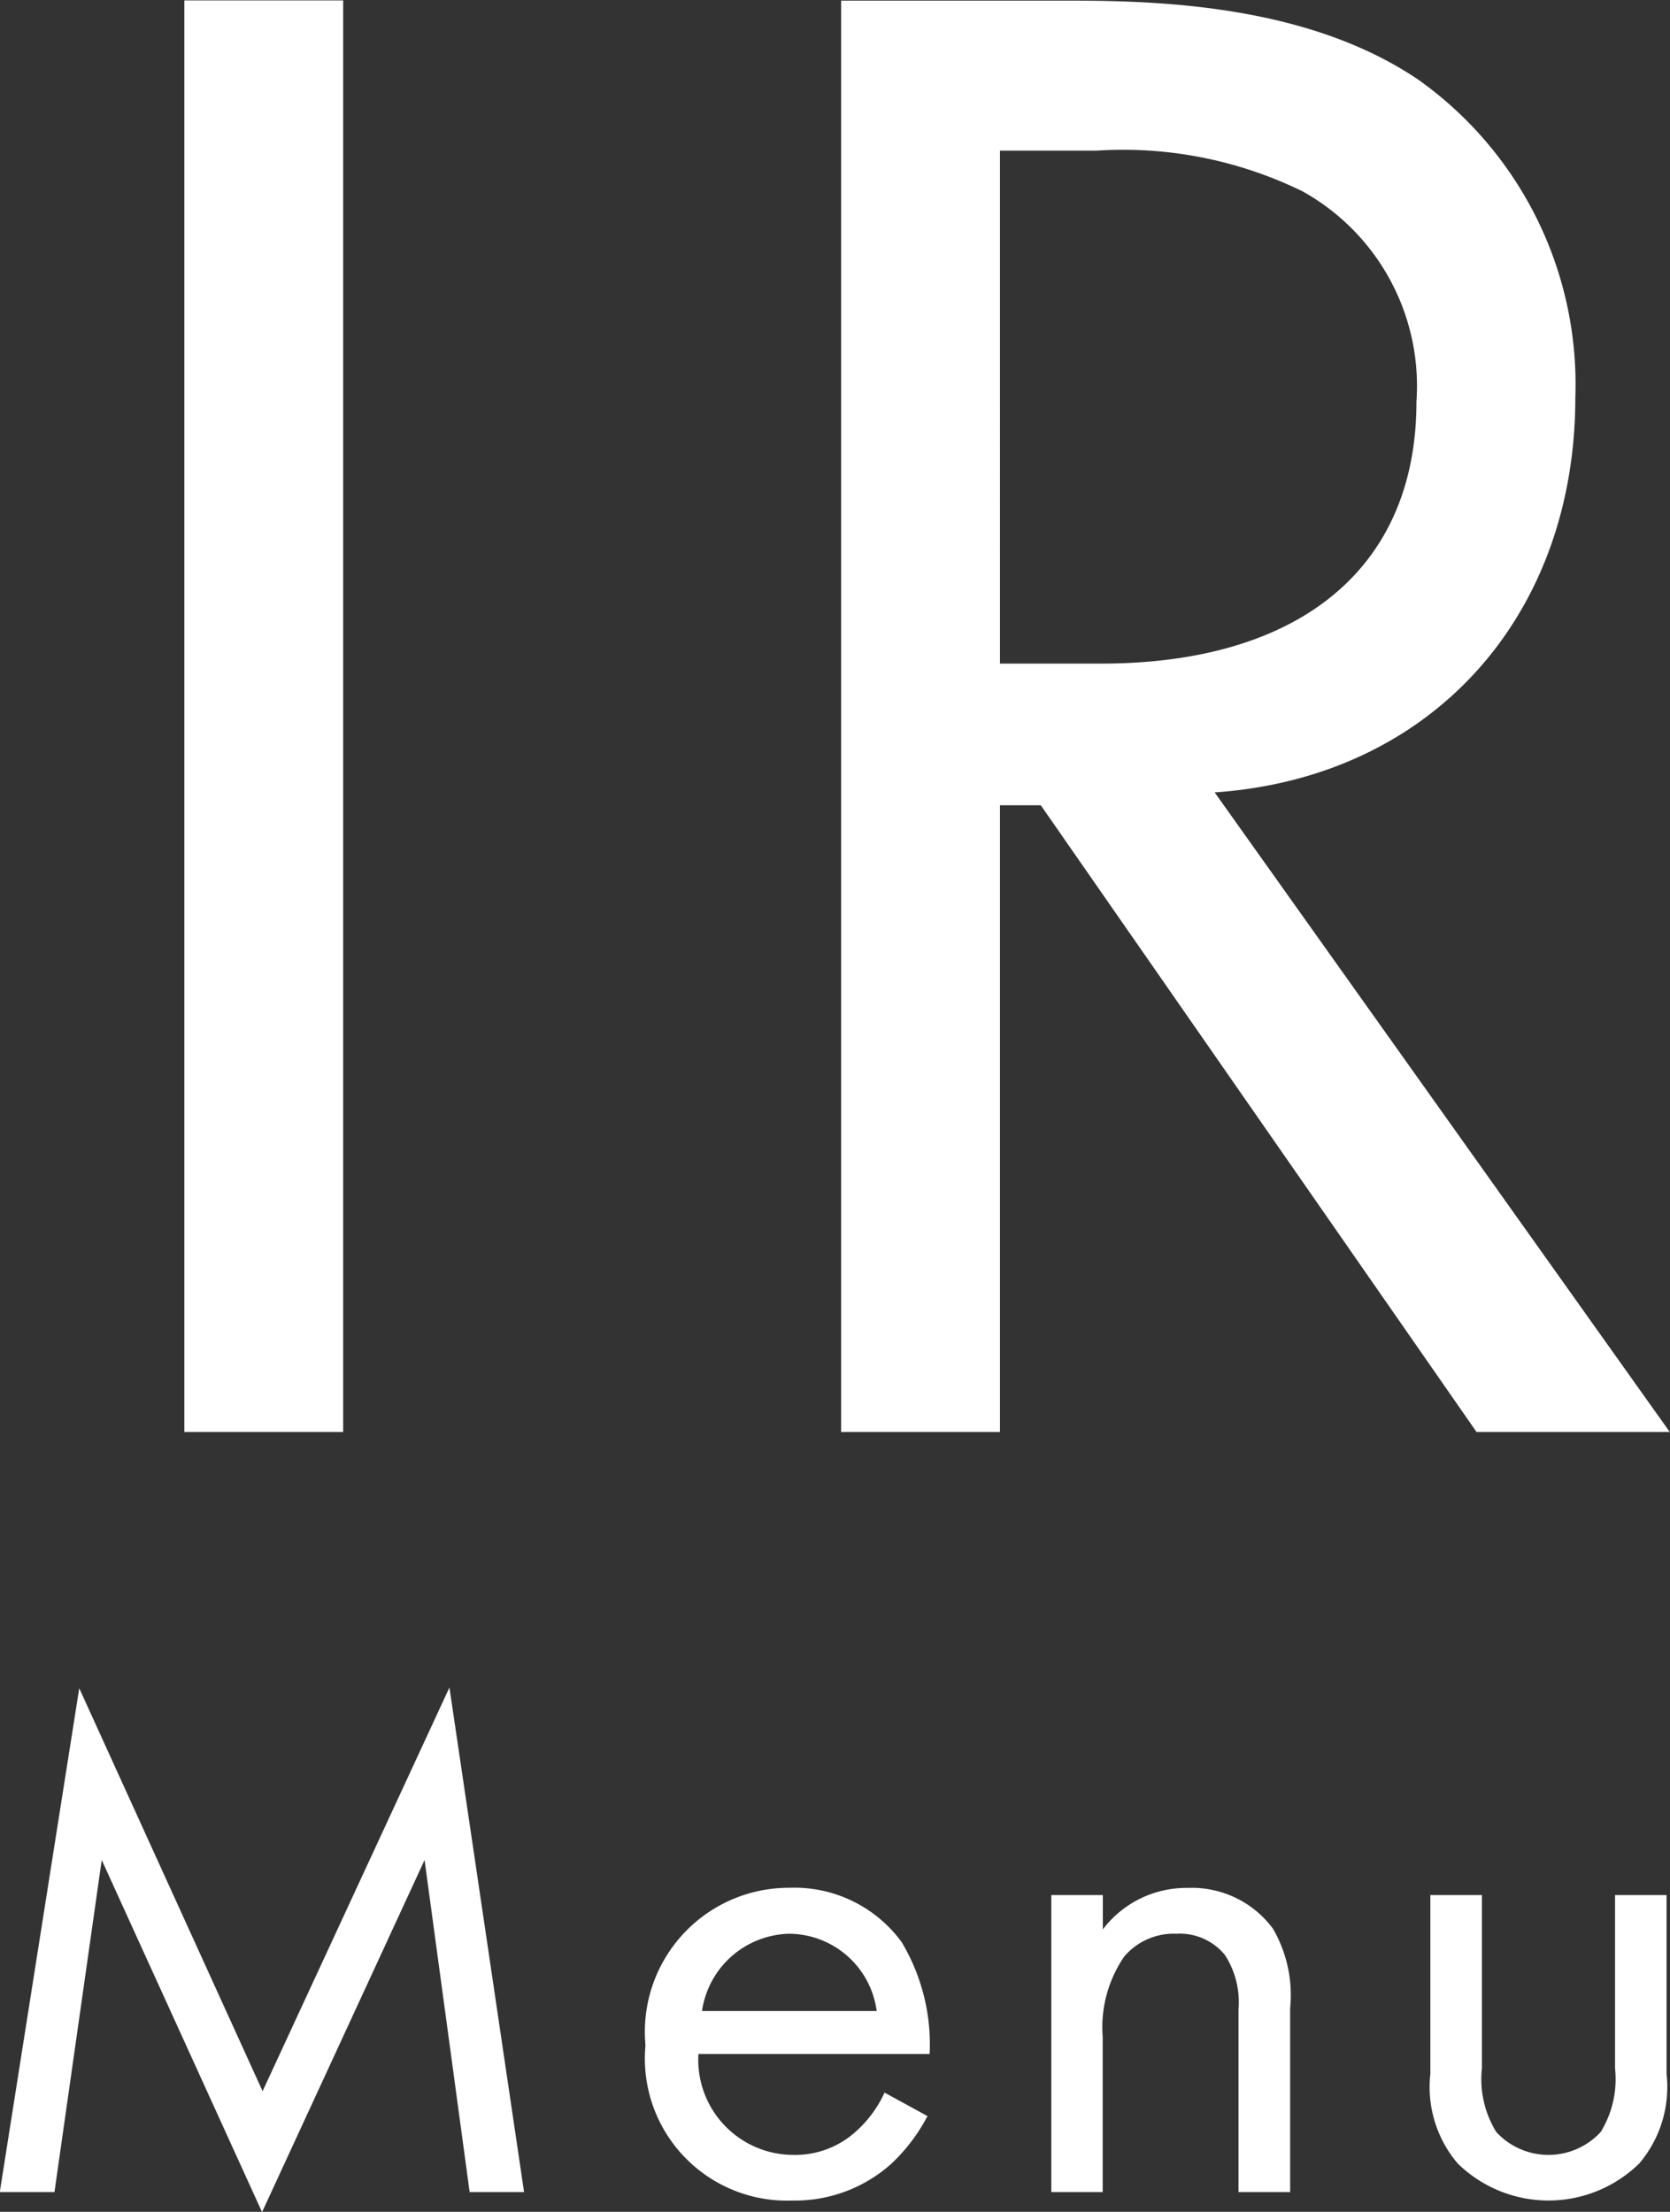 <svg id="hl-ir-side-white.svg" xmlns="http://www.w3.org/2000/svg" width="37.344" height="49.469" viewBox="0 0 37.344 49.469">
  <rect x="0" y="0" width="37.344" height="49.469" fill="#333333" stroke="none"/>
  <defs>
    <style>
      .cls-1 {
        fill: #fff;
        fill-rule: evenodd;
      }
    </style>
  </defs>
  <path id="IR" class="cls-1" d="M305.872,164.571V196.59h3.552V164.571h-3.552Zm14.687,0V196.59h3.552V182.573h0.913l9.744,14.017h4.321l-10.177-14.305c4.848-.336,8.065-3.937,8.065-8.833a8.359,8.359,0,0,0-3.5-7.1c-2.4-1.632-5.616-1.776-7.776-1.776h-5.137Zm3.552,3.36h2.161a9.132,9.132,0,0,1,4.608.912,4.983,4.983,0,0,1,2.544,4.705c0,3.744-2.64,5.856-7.056,5.856h-2.257V167.931Z" transform="translate(-301.75 -164.562)"/>
  <path id="Menu" class="cls-1" d="M302.968,213.59l1.057-7.427,3.585,7.875,3.634-7.875,1.008,7.427h1.217L311.8,202.305l-4.178,9.028-4.1-9.012-1.777,11.269h1.216Zm18.562-2.225a2.636,2.636,0,0,1-.689.912,2.019,2.019,0,0,1-1.36.481,2.128,2.128,0,0,1-2.113-2.257h5.17a4.459,4.459,0,0,0-.624-2.5,2.971,2.971,0,0,0-2.513-1.217,3.221,3.221,0,0,0-3.217,3.522,3.178,3.178,0,0,0,3.281,3.473,3.226,3.226,0,0,0,2.209-.816,3.992,3.992,0,0,0,.816-1.073Zm-4.082-1.825a2.018,2.018,0,0,1,1.953-1.728,1.988,1.988,0,0,1,1.953,1.728h-3.906Zm7.808,4.05h1.152v-3.474a2.8,2.8,0,0,1,.48-1.792,1.452,1.452,0,0,1,1.169-.512,1.3,1.3,0,0,1,1.088.48,1.952,1.952,0,0,1,.3,1.216v4.082H330.6v-4.114a2.966,2.966,0,0,0-.384-1.777,2.255,2.255,0,0,0-1.905-.912,2.343,2.343,0,0,0-1.9.928v-0.768h-1.152v6.643Zm9.632-6.643h-1.153v4a2.639,2.639,0,0,0,.609,2,2.9,2.9,0,0,0,4.065,0,2.643,2.643,0,0,0,.608-2v-4h-1.152v3.874a2.26,2.26,0,0,1-.32,1.424,1.587,1.587,0,0,1-2.337,0,2.26,2.26,0,0,1-.32-1.424v-3.874Z" transform="translate(-301.75 -164.562)"/>
</svg>
